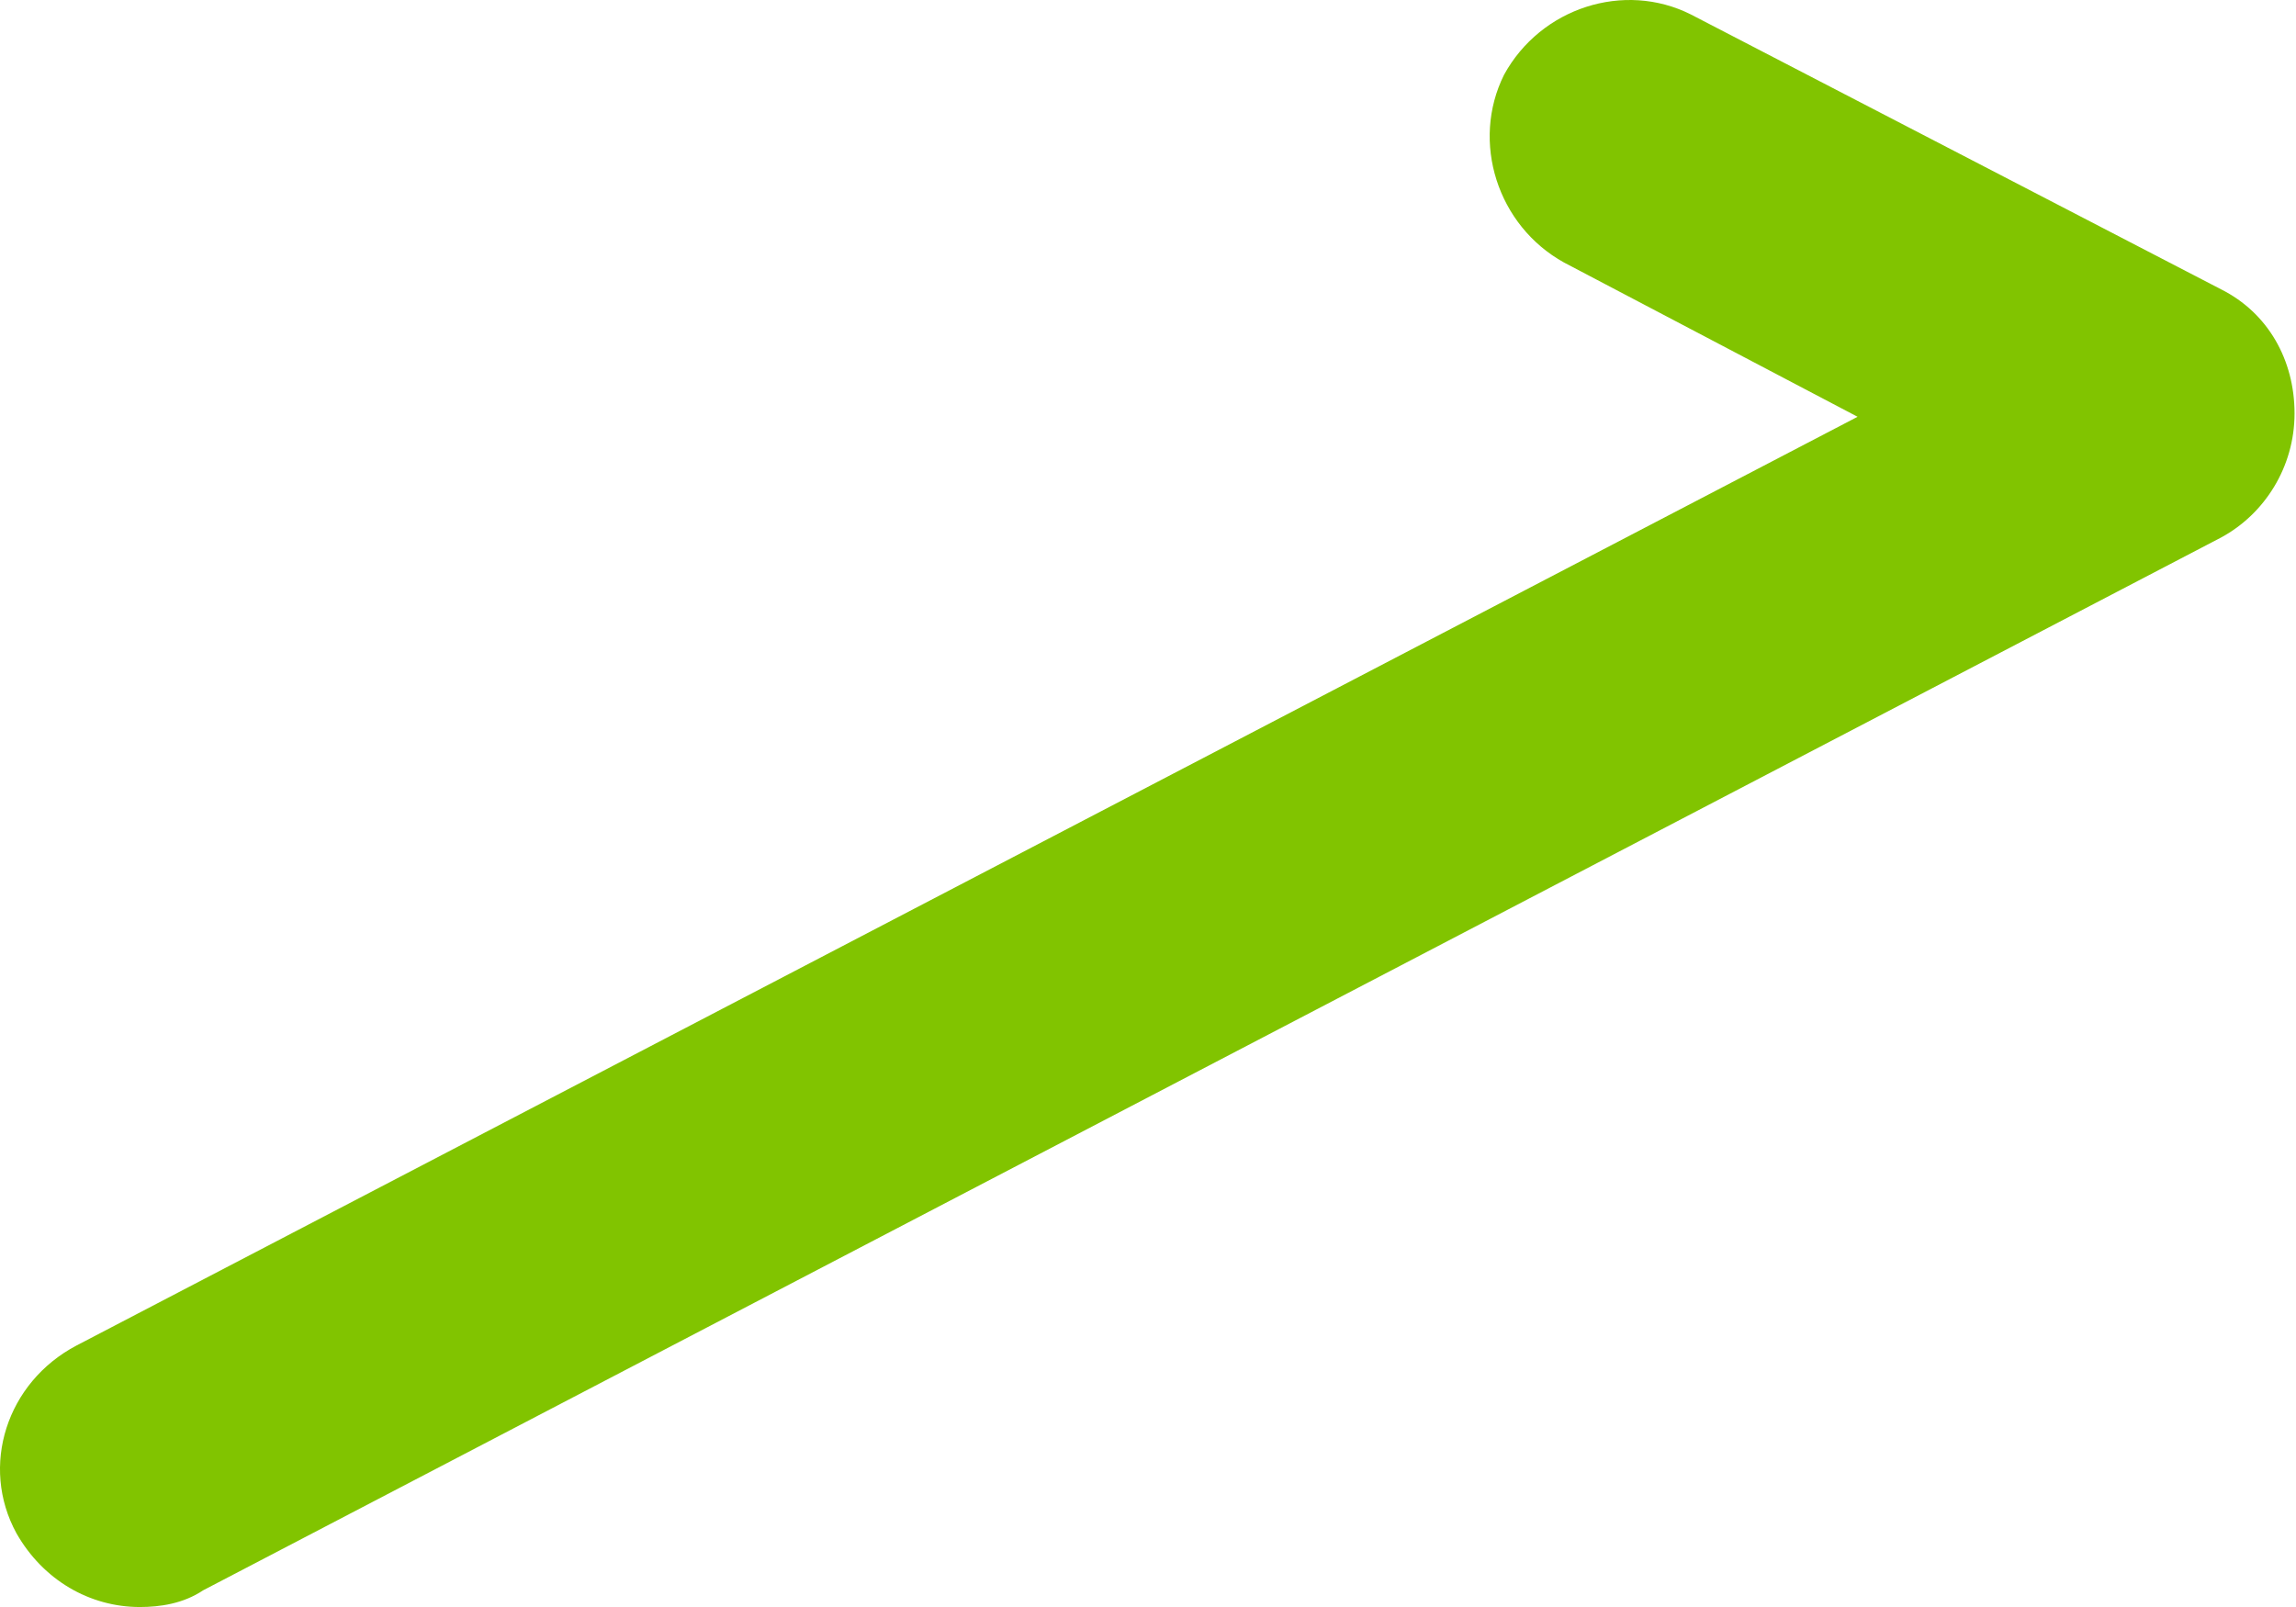 <?xml version="1.0" encoding="UTF-8"?> <svg xmlns="http://www.w3.org/2000/svg" width="110" height="77" viewBox="0 0 110 77" fill="none"> <path d="M6.701 77.001C4.304 77.001 2.067 75.716 0.788 73.467C-0.97 70.254 0.309 66.238 3.665 64.471L88.996 19.97L74.934 12.58C71.738 10.813 70.46 6.796 72.058 3.583C73.816 0.37 77.811 -0.915 81.007 0.692L106.414 13.865C108.652 14.99 109.93 17.239 109.93 19.809C109.93 22.38 108.492 24.629 106.414 25.753L9.737 76.198C8.778 76.841 7.66 77.001 6.701 77.001Z" fill="#81C400"></path> </svg> 